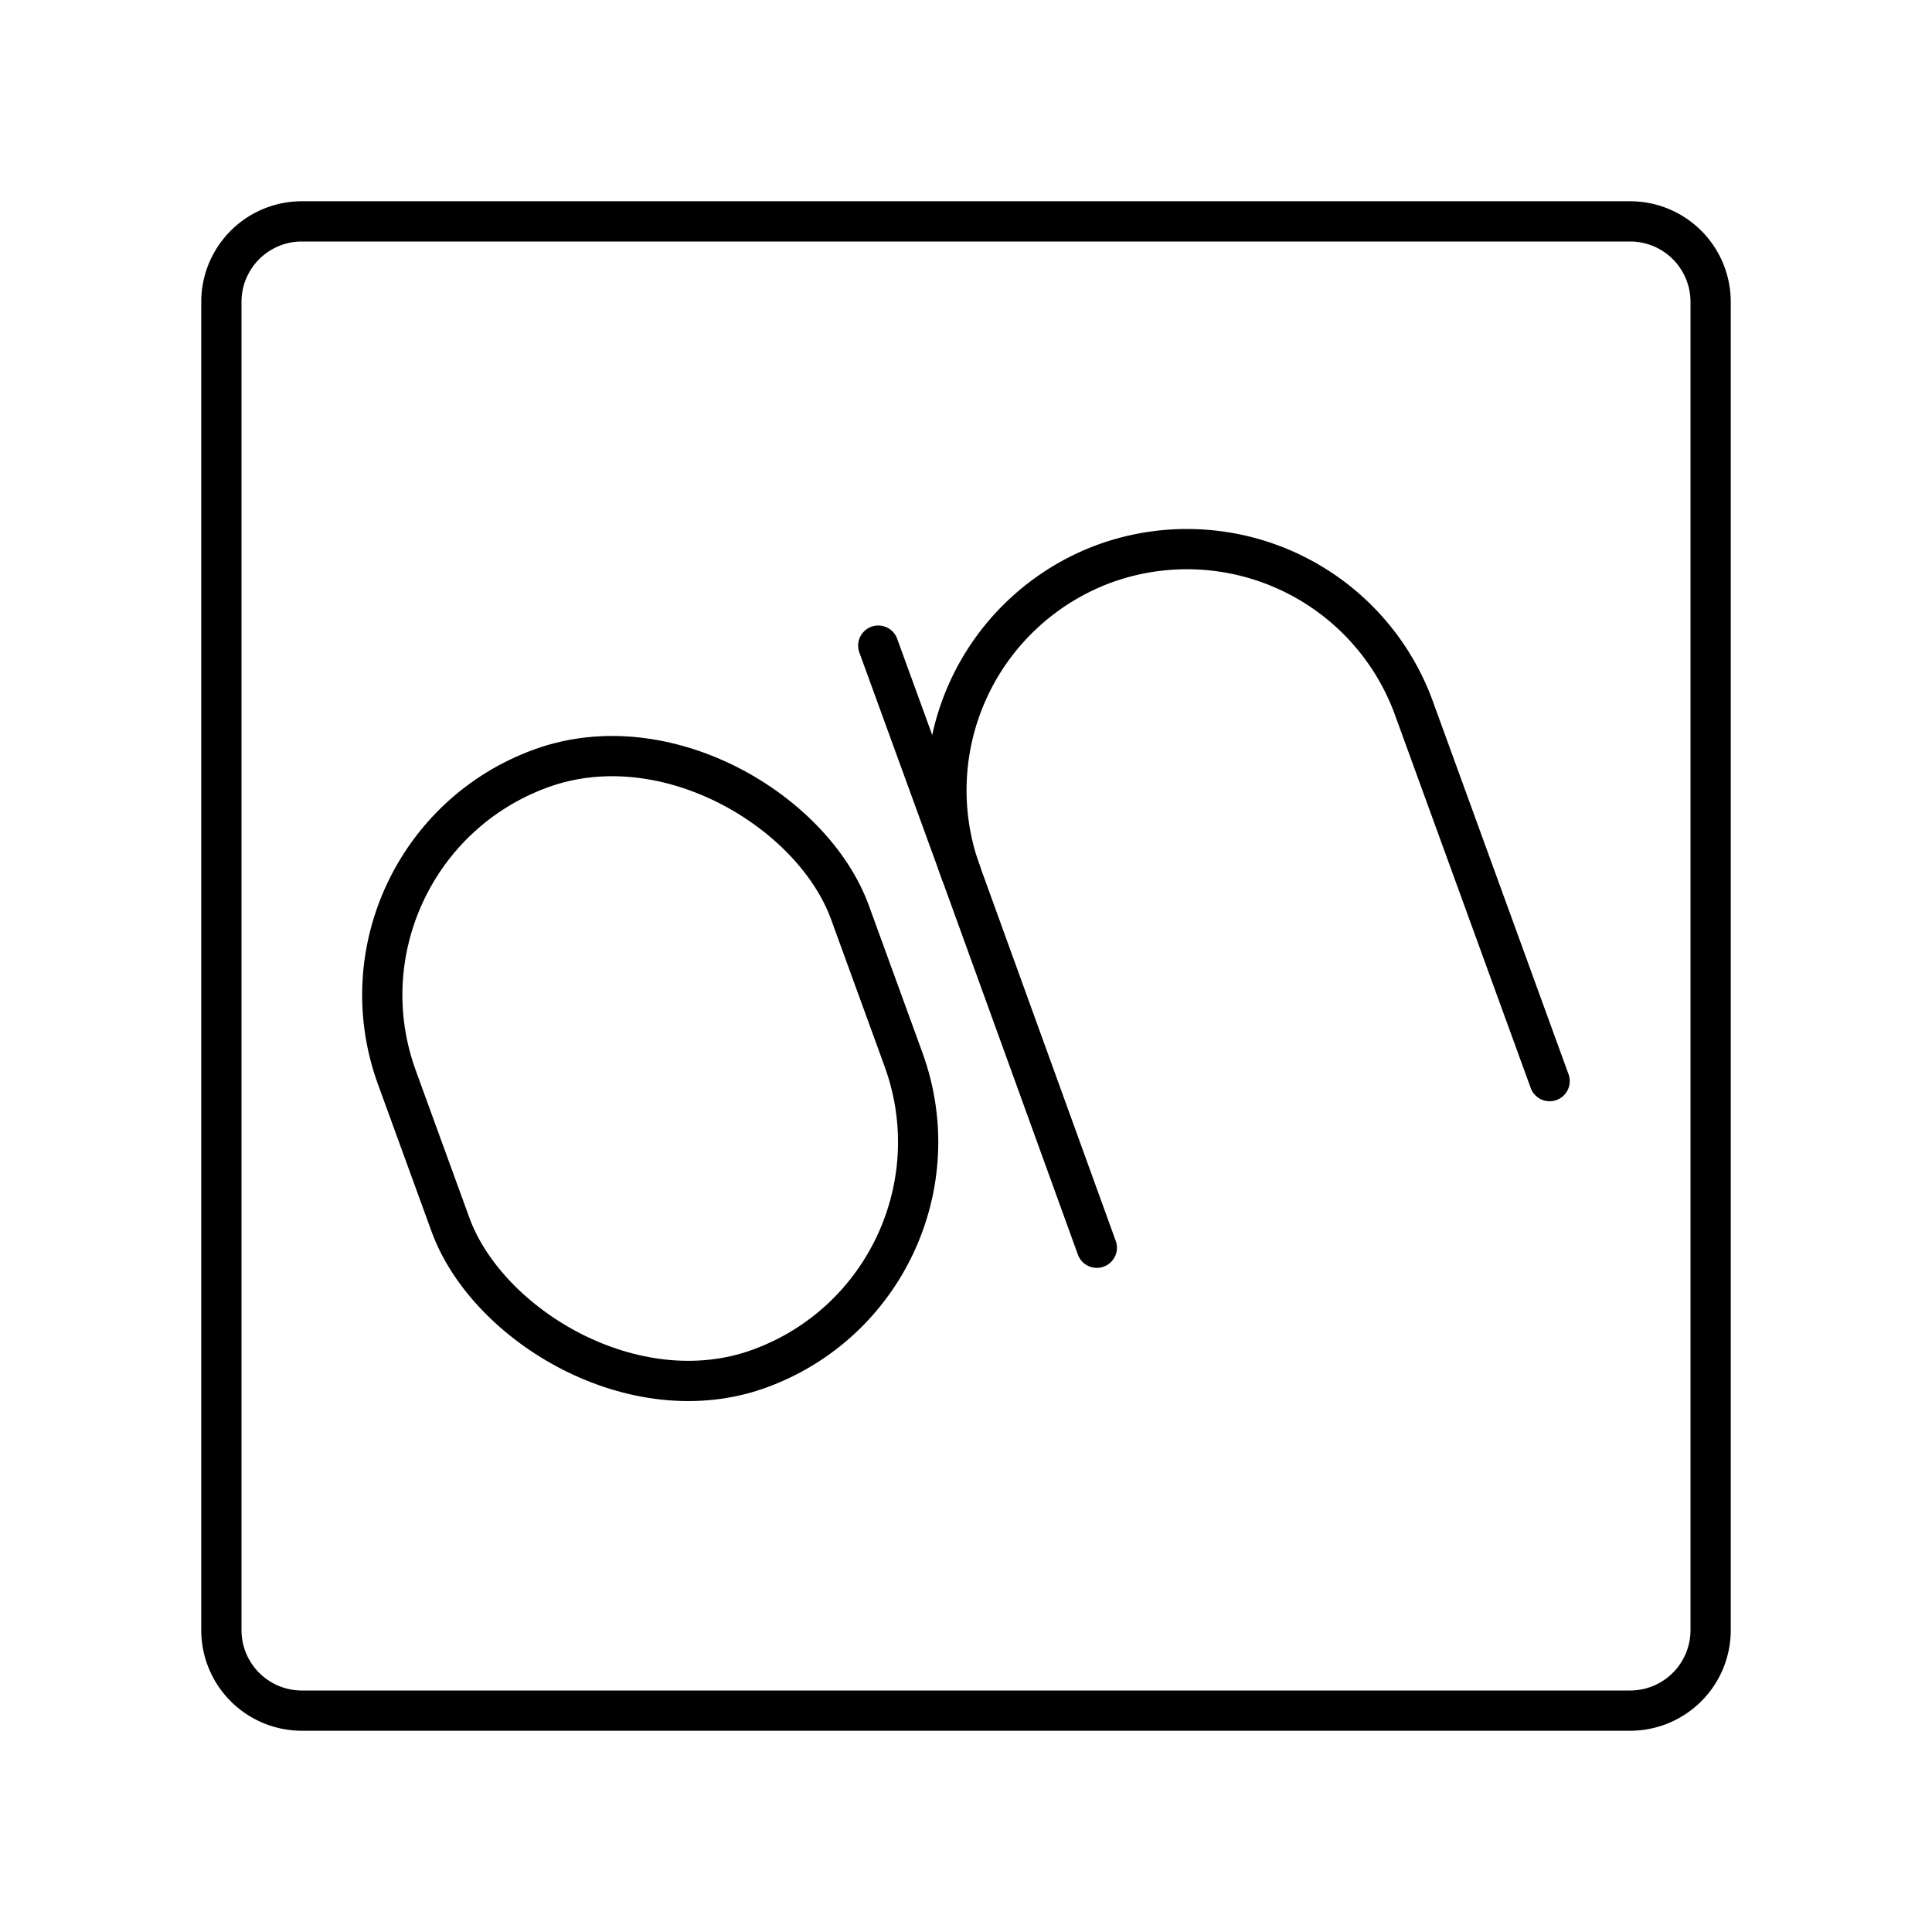 <?xml version="1.0" encoding="utf-8"?><!-- Скачано с сайта svg4.ru / Downloaded from svg4.ru -->
<svg width="800px" height="800px" viewBox="0 0 48 48" xmlns="http://www.w3.org/2000/svg"><defs><style>.a{fill:none;stroke:#000000;stroke-linecap:round;stroke-linejoin:round;}</style></defs><path class="a" d="M40.5,42.5H7.5a2,2,0,0,1-2-2V7.5a2,2,0,0,1,2-2h33a2,2,0,0,1,2,2v33A2,2,0,0,1,40.5,42.5Z"/><rect class="a" x="10.17" y="18.61" width="11.98" height="15.87" rx="5.99" transform="translate(-8.11 7.13) rotate(-20)"/><path class="a" d="M38.5,26.86l-3.38-9.29A6,6,0,0,0,27.45,14h0a6,6,0,0,0-3.58,7.67L27.25,31"/><line class="a" x1="23.87" y1="21.67" x2="21.82" y2="16.04"/></svg>
